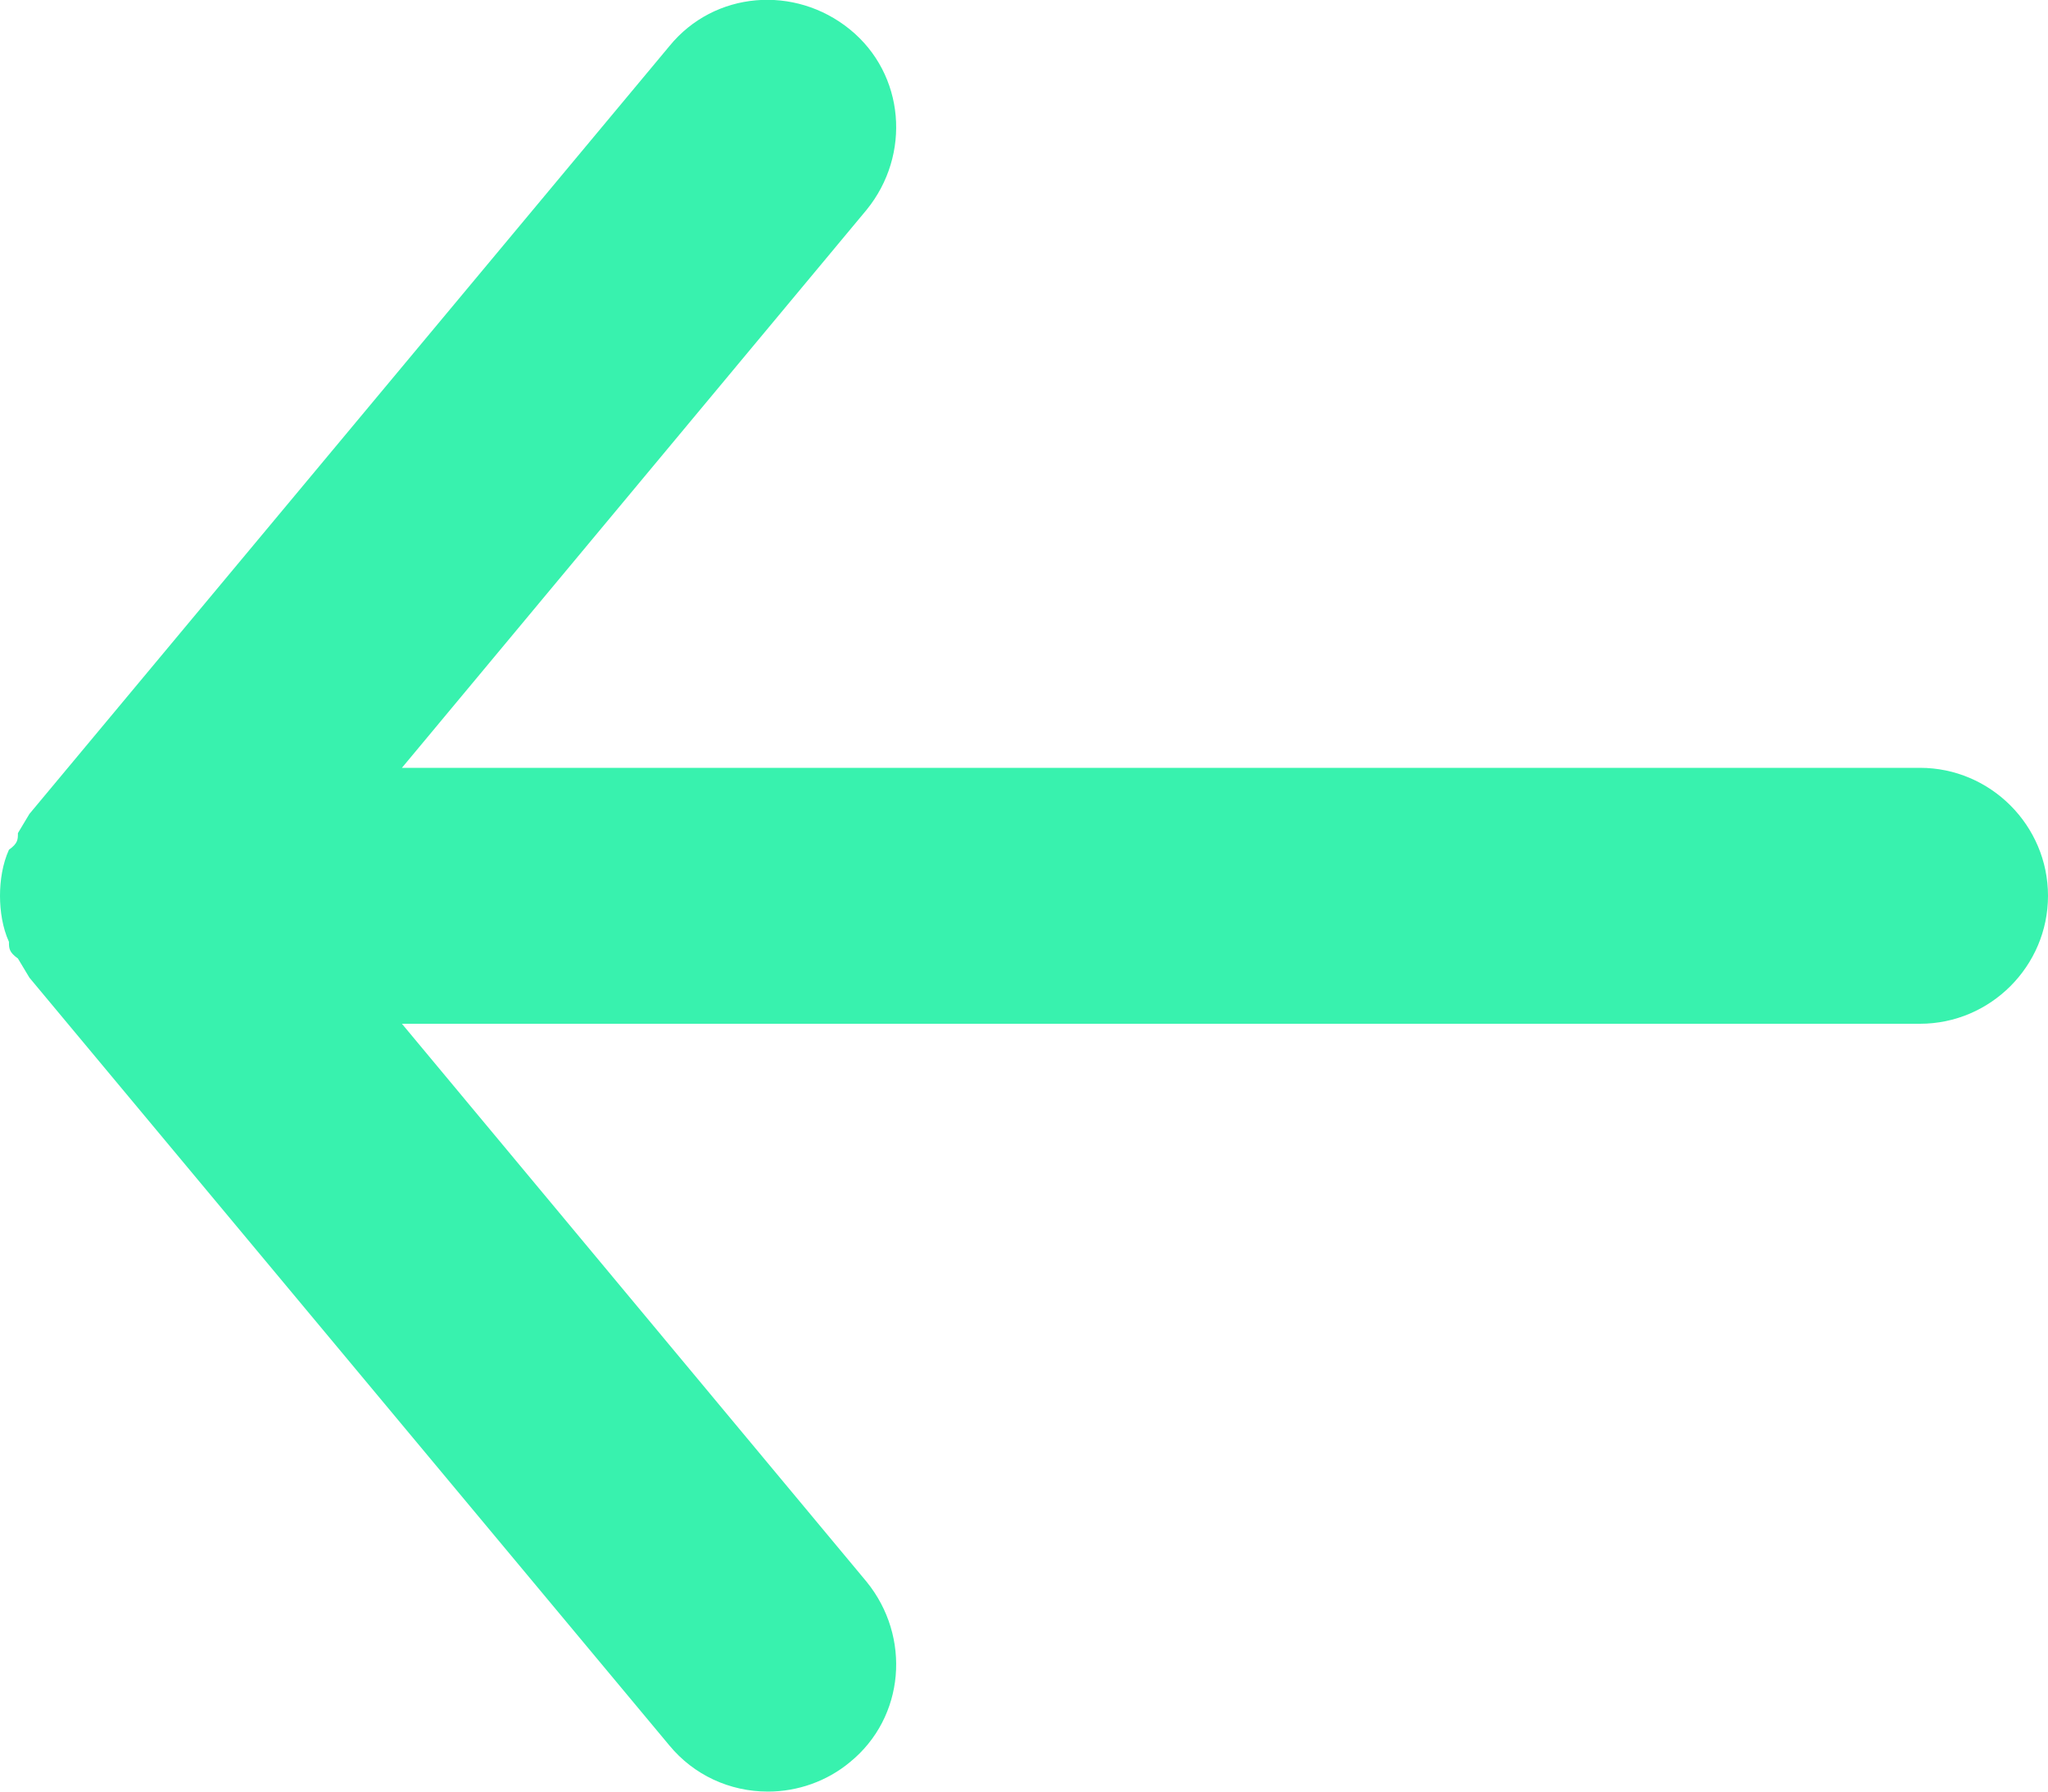 <?xml version="1.0" encoding="UTF-8"?>
<svg id="Warstwa_2" data-name="Warstwa 2" xmlns="http://www.w3.org/2000/svg" viewBox="0 0 16 14">
  <defs>
    <style>
      .cls-1 {
        fill: #38f2ae;
        stroke-width: 0px;
      }
    </style>
  </defs>
  <g id="Warstwa_1-2" data-name="Warstwa 1">
    <g id="Layer_2" data-name="Layer 2">
      <g id="arrow-back">
        <g id="arrow-back-2">
          <path class="cls-1" d="M15,6H3.14L6.77,1.64c.35-.43.3-1.06-.13-1.41-.43-.35-1.06-.3-1.41.13L.23,6.36s-.06.1-.09.15c0,.05,0,.08-.07.13-.05.11-.07.24-.07.36h0c0,.12.02.25.07.36,0,.05,0,.08.07.13.03.05.06.1.09.15l5,6c.19.23.47.36.77.36.23,0,.46-.08.64-.23.43-.35.48-.98.13-1.41,0,0,0,0,0,0l-3.63-4.36h11.86c.55,0,1-.45,1-1s-.45-1-1-1Z"/>
        </g>
      </g>
    </g>
  </g>
</svg>